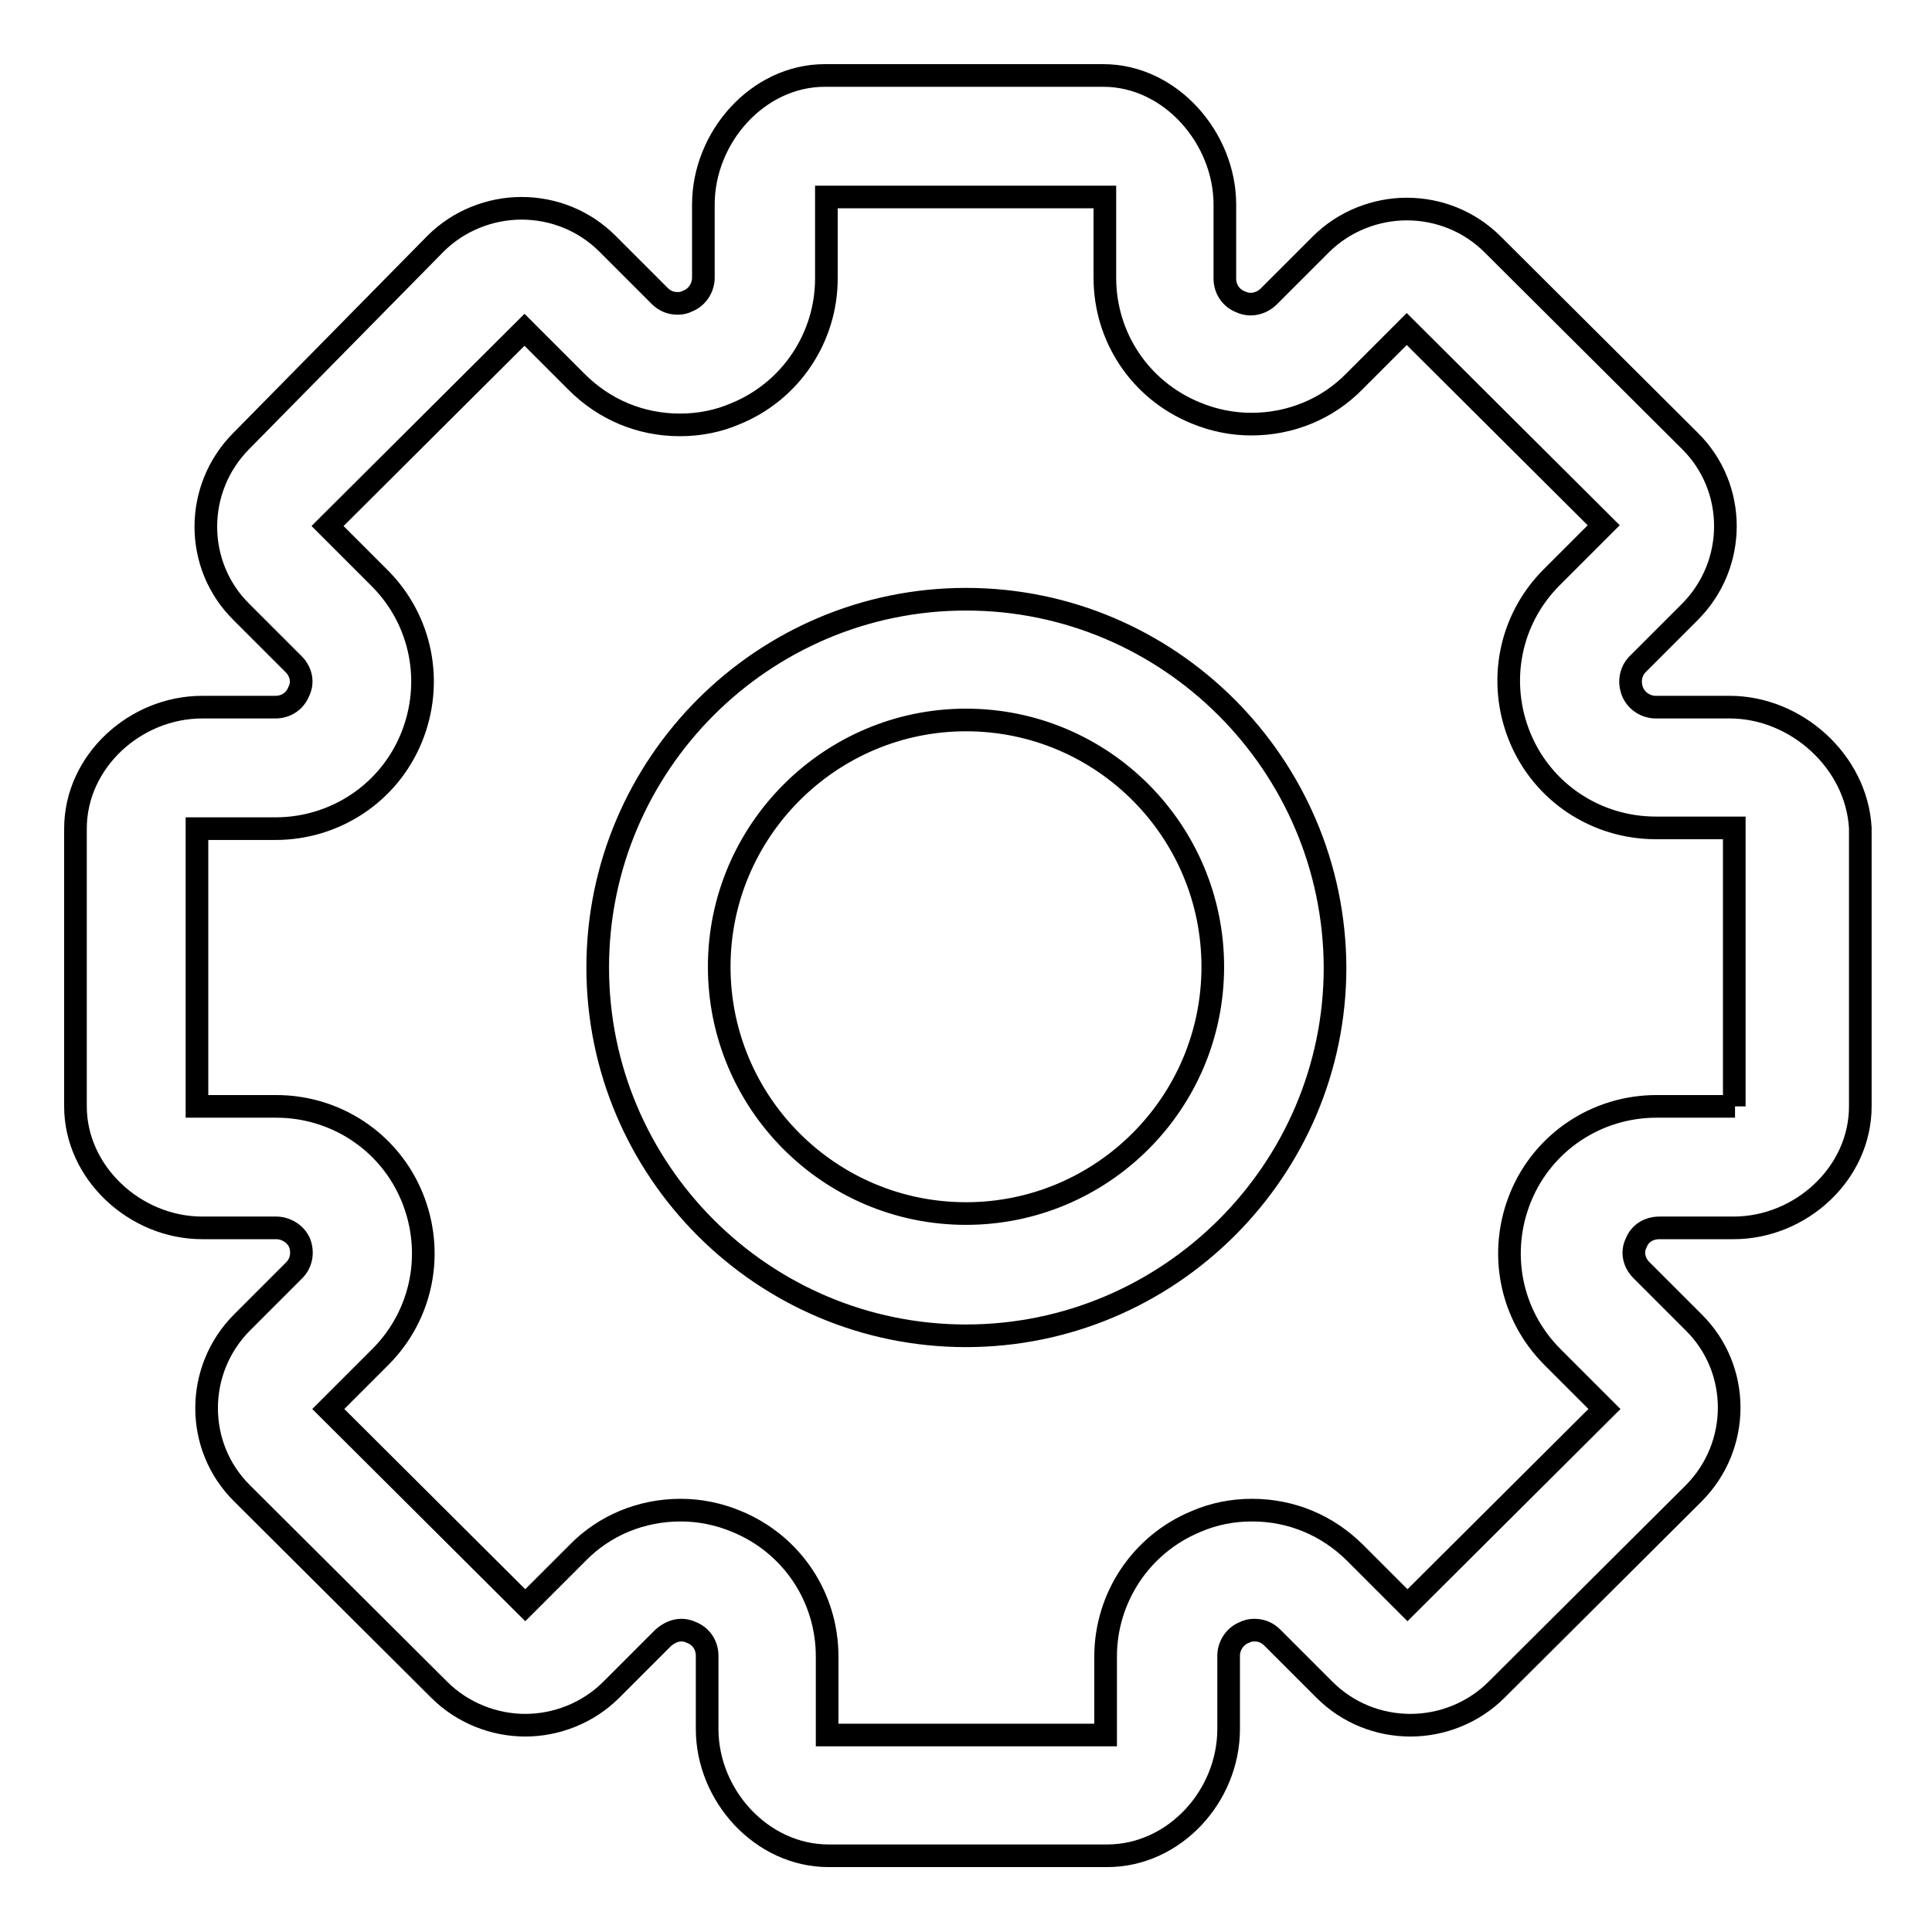<?xml version="1.0" encoding="utf-8"?>
<!-- Svg Vector Icons : http://www.onlinewebfonts.com/icon -->
<!DOCTYPE svg PUBLIC "-//W3C//DTD SVG 1.1//EN" "http://www.w3.org/Graphics/SVG/1.1/DTD/svg11.dtd">
<svg version="1.1" xmlns="http://www.w3.org/2000/svg" xmlns:xlink="http://www.w3.org/1999/xlink" x="0px" y="0px" viewBox="0 0 256 256" enable-background="new 0 0 256 256" xml:space="preserve">
<g><g><path stroke-width="3" fill-opacity="0" stroke="#000000"  d="M128,79.4c-26.9,0-48.8,21.9-48.8,48.8c0,26.9,21.9,48.8,48.8,48.8c26.9,0,48.9-21.9,48.9-48.8C176.8,101.3,154.9,79.4,128,79.4L128,79.4z M128,160.8c-18.1,0-32.7-14.7-32.7-32.7c0-18,14.7-32.7,32.7-32.7c18.1,0,32.7,14.7,32.7,32.7C160.7,146.2,146,160.8,128,160.8L128,160.8z M229.2,93.7h-9.8c-1.3,0-2.6-0.8-3.1-2.1c-0.5-1.3-0.2-2.7,0.7-3.6l6.9-6.9c6.3-6.3,6.3-16.5,0-22.7l-26.1-26c-3.1-3.1-7.2-4.7-11.4-4.7c-4.1,0-8.3,1.6-11.4,4.7l-6.9,6.9c-0.6,0.6-1.5,1-2.4,1c-0.4,0-0.9-0.1-1.3-0.3c-1.3-0.5-2.1-1.7-2.1-3.1v-9.8c0-8.8-7.2-17.1-16.1-17.1h-36.9c-8.9,0-16.1,8.2-16.1,17.1v9.7c0,1.3-0.8,2.6-2.1,3.1c-0.4,0.2-0.8,0.3-1.3,0.3c-0.9,0-1.7-0.3-2.4-1l-6.9-6.9c-3.1-3.1-7.2-4.7-11.4-4.7c-4.1,0-8.3,1.6-11.4,4.7L32,58.4c-6.3,6.3-6.3,16.5,0,22.7l6.9,6.9c1,1,1.3,2.4,0.7,3.6c-0.5,1.3-1.7,2.1-3.1,2.1h-9.7c-8.9,0-16.8,7.2-16.8,16.1v36.8c0,8.8,7.9,16.1,16.8,16.1h9.8c1.3,0,2.6,0.8,3.1,2c0.5,1.3,0.2,2.7-0.7,3.6l-6.9,6.9c-6.3,6.3-6.3,16.5,0,22.7l26.1,26c3.1,3.1,7.3,4.7,11.4,4.7c4.1,0,8.3-1.6,11.4-4.7l6.9-6.9c0.7-0.6,1.5-1,2.4-1c0.4,0,0.9,0.1,1.3,0.3c1.3,0.5,2.1,1.7,2.1,3.1v9.7c0,8.8,7.2,16.8,16.1,16.8h36.9c8.9,0,16.1-7.9,16.1-16.8v-9.7c0-1.3,0.8-2.6,2.1-3.1c0.4-0.2,0.8-0.3,1.3-0.3c0.9,0,1.7,0.3,2.4,1l6.9,6.9c3.1,3.1,7.2,4.7,11.4,4.7c4.1,0,8.3-1.6,11.4-4.7l26.1-26c6.3-6.3,6.3-16.5,0-22.7l-6.9-6.9c-1-1-1.3-2.4-0.7-3.6c0.5-1.3,1.7-2,3.1-2h9.8c8.9,0,16.8-7.2,16.8-16.1v-36.9C246,100.9,238,93.7,229.2,93.7L229.2,93.7z M229.9,146.6h-10.4c-7.9,0-15,4.7-18,12c-3,7.3-1.4,15.6,4.2,21.2l6.9,6.9l-26.1,26l-6.9-6.9c-3.7-3.7-8.5-5.7-13.7-5.7c-2.6,0-5.1,0.5-7.4,1.5c-7.3,3-12,10.1-12,17.9v10.4h-36.9v-10.4c0-7.9-4.7-14.9-12-17.9c-2.4-1-4.9-1.5-7.4-1.5c-5.2,0-10.1,2-13.7,5.7l-6.9,6.9l-26.1-26l6.9-6.9c5.6-5.6,7.2-13.9,4.2-21.2c-3-7.3-10.1-12-18-12H26.1v-36.8h10.4c7.9,0,15-4.7,18-12c3-7.3,1.4-15.6-4.2-21.2l-6.9-6.9l26.1-26l6.9,6.9c3.7,3.7,8.5,5.7,13.7,5.7c2.6,0,5.1-0.5,7.4-1.5c7.3-3,12-10.1,12-17.9V26.1h36.9v10.7c0,7.9,4.7,14.9,12,17.9c2.4,1,4.9,1.5,7.4,1.5c5.2,0,10.1-2,13.7-5.7l6.9-6.9l26.1,26l-6.9,6.9c-5.6,5.6-7.2,13.9-4.2,21.2c3,7.3,10.1,12,18,12h10.4V146.6L229.9,146.6z"/></g></g>
</svg>